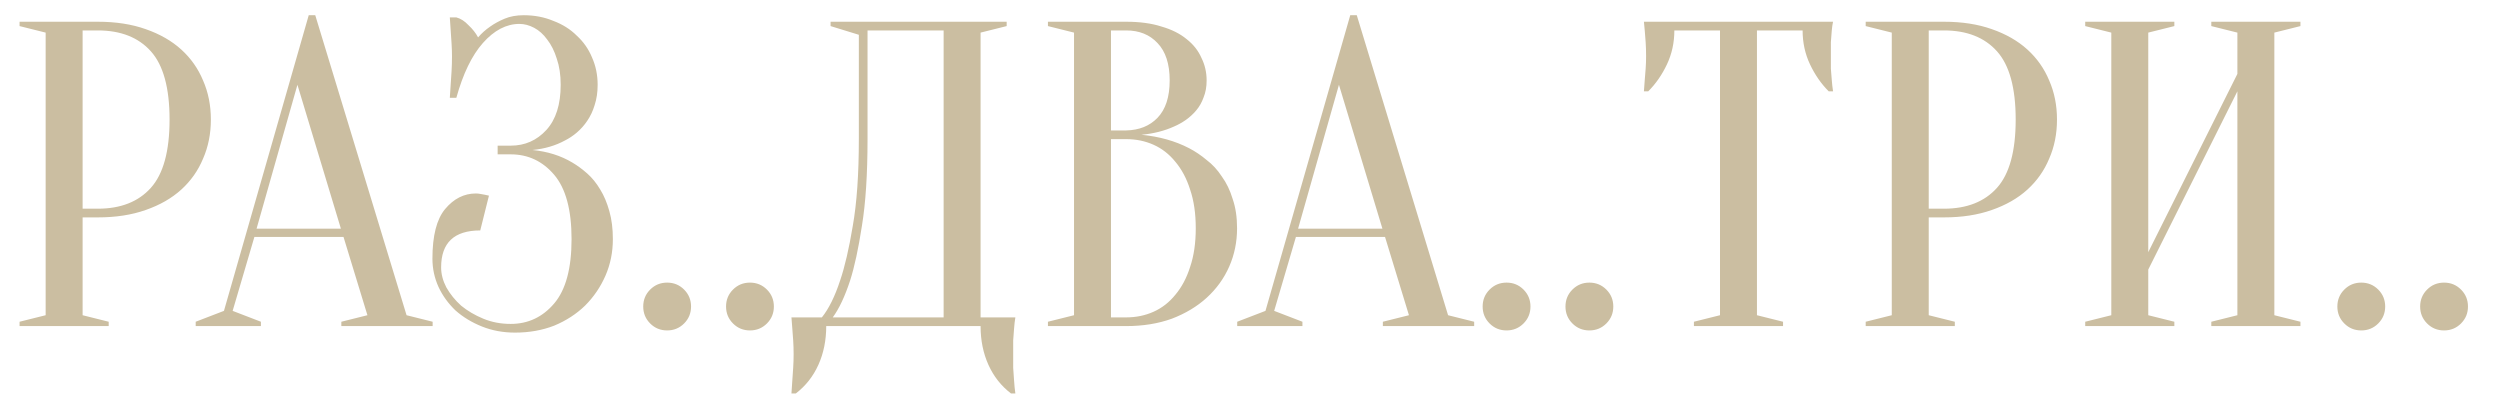 <?xml version="1.0" encoding="UTF-8"?> <svg xmlns="http://www.w3.org/2000/svg" width="69" height="11" viewBox="0 0 69 11" fill="none"><path d="M2.28 6V8.7L3 8.88V9H0.54V8.88L1.26 8.7V0.9L0.54 0.72V0.6H2.7C3.196 0.6 3.636 0.668 4.02 0.804C4.412 0.94 4.74 1.128 5.004 1.368C5.268 1.608 5.468 1.892 5.604 2.22C5.748 2.548 5.82 2.908 5.82 3.3C5.82 3.692 5.748 4.052 5.604 4.38C5.468 4.708 5.268 4.992 5.004 5.232C4.74 5.472 4.412 5.66 4.02 5.796C3.636 5.932 3.196 6 2.7 6H2.28ZM2.28 5.76H2.7C3.332 5.76 3.82 5.568 4.164 5.184C4.508 4.8 4.68 4.172 4.68 3.3C4.68 2.428 4.508 1.8 4.164 1.416C3.82 1.032 3.332 0.84 2.7 0.84H2.28V5.76ZM7.081 6.312H9.409L8.209 2.34L7.081 6.312ZM9.481 6.54H7.021L6.421 8.58L7.201 8.88V9H5.401V8.88L6.181 8.58L8.521 0.42H8.701L11.221 8.7L11.941 8.88V9H9.421V8.88L10.141 8.7L9.481 6.54ZM14.455 0.42C14.751 0.42 15.023 0.472 15.271 0.576C15.527 0.672 15.743 0.808 15.919 0.984C16.103 1.152 16.243 1.352 16.339 1.584C16.443 1.816 16.495 2.068 16.495 2.34C16.495 2.548 16.467 2.736 16.411 2.904C16.363 3.064 16.295 3.208 16.207 3.336C16.127 3.456 16.031 3.564 15.919 3.66C15.815 3.748 15.707 3.82 15.595 3.876C15.331 4.02 15.031 4.108 14.695 4.14C15.111 4.18 15.479 4.296 15.799 4.488C15.935 4.568 16.071 4.668 16.207 4.788C16.343 4.908 16.463 5.056 16.567 5.232C16.671 5.4 16.755 5.6 16.819 5.832C16.883 6.056 16.915 6.312 16.915 6.6C16.915 6.96 16.847 7.296 16.711 7.608C16.575 7.92 16.387 8.196 16.147 8.436C15.907 8.668 15.623 8.852 15.295 8.988C14.967 9.116 14.607 9.18 14.215 9.18C13.887 9.18 13.583 9.124 13.303 9.012C13.023 8.9 12.779 8.752 12.571 8.568C12.371 8.376 12.215 8.16 12.103 7.92C11.991 7.672 11.935 7.412 11.935 7.14C11.935 6.508 12.051 6.052 12.283 5.772C12.523 5.484 12.807 5.34 13.135 5.34C13.175 5.34 13.215 5.344 13.255 5.352C13.303 5.36 13.347 5.368 13.387 5.376C13.427 5.384 13.463 5.392 13.495 5.4L13.255 6.36C12.535 6.36 12.175 6.7 12.175 7.38C12.175 7.564 12.223 7.748 12.319 7.932C12.423 8.116 12.559 8.284 12.727 8.436C12.903 8.58 13.107 8.7 13.339 8.796C13.571 8.892 13.823 8.94 14.095 8.94C14.575 8.94 14.975 8.752 15.295 8.376C15.615 8 15.775 7.408 15.775 6.6C15.775 5.792 15.615 5.2 15.295 4.824C14.975 4.448 14.575 4.26 14.095 4.26H13.735V4.02H14.095C14.487 4.02 14.815 3.876 15.079 3.588C15.343 3.3 15.475 2.884 15.475 2.34C15.475 2.068 15.439 1.828 15.367 1.62C15.303 1.412 15.215 1.236 15.103 1.092C14.999 0.948 14.879 0.84 14.743 0.768C14.607 0.696 14.471 0.66 14.335 0.66C13.975 0.66 13.639 0.836 13.327 1.188C13.023 1.532 12.779 2.036 12.595 2.7H12.415C12.423 2.58 12.431 2.456 12.439 2.328C12.447 2.216 12.455 2.096 12.463 1.968C12.471 1.832 12.475 1.696 12.475 1.56C12.475 1.44 12.471 1.32 12.463 1.2C12.455 1.072 12.447 0.952 12.439 0.84C12.431 0.72 12.423 0.6 12.415 0.48H12.595C12.715 0.512 12.827 0.584 12.931 0.696C13.043 0.8 13.131 0.912 13.195 1.032C13.291 0.92 13.403 0.82 13.531 0.732C13.643 0.652 13.775 0.58 13.927 0.516C14.079 0.452 14.255 0.42 14.455 0.42ZM17.753 8.46C17.753 8.276 17.817 8.12 17.945 7.992C18.073 7.864 18.229 7.8 18.413 7.8C18.597 7.8 18.753 7.864 18.881 7.992C19.009 8.12 19.073 8.276 19.073 8.46C19.073 8.644 19.009 8.8 18.881 8.928C18.753 9.056 18.597 9.12 18.413 9.12C18.229 9.12 18.073 9.056 17.945 8.928C17.817 8.8 17.753 8.644 17.753 8.46ZM20.039 8.46C20.039 8.276 20.103 8.12 20.231 7.992C20.359 7.864 20.515 7.8 20.699 7.8C20.883 7.8 21.039 7.864 21.167 7.992C21.295 8.12 21.359 8.276 21.359 8.46C21.359 8.644 21.295 8.8 21.167 8.928C21.039 9.056 20.883 9.12 20.699 9.12C20.515 9.12 20.359 9.056 20.231 8.928C20.103 8.8 20.039 8.644 20.039 8.46ZM22.804 9C22.804 9.392 22.732 9.748 22.588 10.068C22.444 10.388 22.236 10.652 21.964 10.86H21.844C21.852 10.748 21.86 10.628 21.868 10.5C21.876 10.396 21.884 10.28 21.892 10.152C21.9 10.024 21.904 9.9 21.904 9.78C21.904 9.644 21.9 9.516 21.892 9.396C21.884 9.276 21.876 9.168 21.868 9.072C21.86 8.96 21.852 8.856 21.844 8.76H22.684C22.876 8.52 23.044 8.18 23.188 7.74C23.316 7.364 23.432 6.864 23.536 6.24C23.648 5.608 23.704 4.808 23.704 3.84V0.96L22.924 0.72V0.6H27.784V0.72L27.064 0.9V8.76H28.024C28.008 8.856 27.996 8.96 27.988 9.072C27.98 9.168 27.972 9.276 27.964 9.396C27.964 9.516 27.964 9.644 27.964 9.78C27.964 9.9 27.964 10.024 27.964 10.152C27.972 10.28 27.98 10.396 27.988 10.5C27.996 10.628 28.008 10.748 28.024 10.86H27.904C27.632 10.652 27.424 10.388 27.28 10.068C27.136 9.748 27.064 9.392 27.064 9H22.804ZM23.944 3.84C23.944 4.808 23.892 5.608 23.788 6.24C23.692 6.864 23.584 7.364 23.464 7.74C23.32 8.18 23.16 8.52 22.984 8.76H26.044V0.84H23.944V3.84ZM28.923 9V8.88L29.643 8.7V0.9L28.923 0.72V0.6H31.083C31.459 0.6 31.783 0.644 32.055 0.732C32.335 0.812 32.567 0.928 32.751 1.08C32.935 1.224 33.071 1.396 33.159 1.596C33.255 1.788 33.303 1.996 33.303 2.22C33.303 2.396 33.275 2.552 33.219 2.688C33.171 2.824 33.103 2.944 33.015 3.048C32.935 3.144 32.839 3.232 32.727 3.312C32.623 3.384 32.515 3.444 32.403 3.492C32.139 3.612 31.839 3.688 31.503 3.72C31.999 3.768 32.439 3.892 32.823 4.092C32.991 4.18 33.151 4.288 33.303 4.416C33.463 4.536 33.603 4.688 33.723 4.872C33.851 5.048 33.951 5.256 34.023 5.496C34.103 5.728 34.143 5.996 34.143 6.3C34.143 6.676 34.071 7.028 33.927 7.356C33.783 7.684 33.575 7.972 33.303 8.22C33.039 8.46 32.719 8.652 32.343 8.796C31.967 8.932 31.547 9 31.083 9H28.923ZM30.663 3.84V8.76H31.083C31.355 8.76 31.607 8.708 31.839 8.604C32.071 8.5 32.271 8.344 32.439 8.136C32.615 7.928 32.751 7.672 32.847 7.368C32.951 7.064 33.003 6.708 33.003 6.3C33.003 5.892 32.951 5.536 32.847 5.232C32.751 4.928 32.615 4.672 32.439 4.464C32.271 4.256 32.071 4.1 31.839 3.996C31.607 3.892 31.355 3.84 31.083 3.84H30.663ZM30.663 3.6H31.083C31.443 3.592 31.731 3.476 31.947 3.252C32.171 3.02 32.283 2.676 32.283 2.22C32.283 1.764 32.171 1.42 31.947 1.188C31.731 0.956 31.443 0.84 31.083 0.84H30.663V3.6ZM35.827 6.312H38.155L36.955 2.34L35.827 6.312ZM38.227 6.54H35.767L35.167 8.58L35.947 8.88V9H34.147V8.88L34.927 8.58L37.267 0.42H37.447L39.967 8.7L40.687 8.88V9H38.167V8.88L38.887 8.7L38.227 6.54ZM40.921 8.46C40.921 8.276 40.985 8.12 41.113 7.992C41.241 7.864 41.397 7.8 41.581 7.8C41.765 7.8 41.921 7.864 42.049 7.992C42.177 8.12 42.241 8.276 42.241 8.46C42.241 8.644 42.177 8.8 42.049 8.928C41.921 9.056 41.765 9.12 41.581 9.12C41.397 9.12 41.241 9.056 41.113 8.928C40.985 8.8 40.921 8.644 40.921 8.46ZM43.207 8.46C43.207 8.276 43.271 8.12 43.399 7.992C43.527 7.864 43.683 7.8 43.867 7.8C44.051 7.8 44.207 7.864 44.335 7.992C44.463 8.12 44.527 8.276 44.527 8.46C44.527 8.644 44.463 8.8 44.335 8.928C44.207 9.056 44.051 9.12 43.867 9.12C43.683 9.12 43.527 9.056 43.399 8.928C43.271 8.8 43.207 8.644 43.207 8.46ZM48.492 8.7L49.212 8.88V9H46.752V8.88L47.472 8.7V0.84H46.212C46.212 1.176 46.144 1.488 46.008 1.776C45.872 2.064 45.7 2.312 45.492 2.52H45.372C45.38 2.416 45.388 2.308 45.396 2.196C45.404 2.1 45.412 2 45.42 1.896C45.428 1.784 45.432 1.672 45.432 1.56C45.432 1.408 45.428 1.276 45.42 1.164C45.412 1.044 45.404 0.94 45.396 0.852C45.388 0.756 45.38 0.672 45.372 0.6H50.592C50.576 0.672 50.564 0.756 50.556 0.852C50.548 0.94 50.54 1.044 50.532 1.164C50.532 1.276 50.532 1.408 50.532 1.56C50.532 1.672 50.532 1.784 50.532 1.896C50.54 2 50.548 2.1 50.556 2.196C50.564 2.308 50.576 2.416 50.592 2.52H50.472C50.264 2.312 50.092 2.064 49.956 1.776C49.82 1.488 49.752 1.176 49.752 0.84H48.492V8.7ZM53.233 6V8.7L53.953 8.88V9H51.493V8.88L52.213 8.7V0.9L51.493 0.72V0.6H53.653C54.149 0.6 54.589 0.668 54.973 0.804C55.365 0.94 55.693 1.128 55.957 1.368C56.221 1.608 56.421 1.892 56.557 2.22C56.701 2.548 56.773 2.908 56.773 3.3C56.773 3.692 56.701 4.052 56.557 4.38C56.421 4.708 56.221 4.992 55.957 5.232C55.693 5.472 55.365 5.66 54.973 5.796C54.589 5.932 54.149 6 53.653 6H53.233ZM53.233 5.76H53.653C54.285 5.76 54.773 5.568 55.117 5.184C55.461 4.8 55.633 4.172 55.633 3.3C55.633 2.428 55.461 1.8 55.117 1.416C54.773 1.032 54.285 0.84 53.653 0.84H53.233V5.76ZM59.292 7.44V8.7L60.012 8.88V9H57.552V8.88L58.272 8.7V0.9L57.552 0.72V0.6H60.012V0.72L59.292 0.9V6.96L61.752 2.04V0.9L61.032 0.72V0.6H63.492V0.72L62.772 0.9V8.7L63.492 8.88V9H61.032V8.88L61.752 8.7V2.52L59.292 7.44ZM64.511 8.46C64.511 8.276 64.575 8.12 64.703 7.992C64.831 7.864 64.987 7.8 65.171 7.8C65.355 7.8 65.511 7.864 65.639 7.992C65.767 8.12 65.831 8.276 65.831 8.46C65.831 8.644 65.767 8.8 65.639 8.928C65.511 9.056 65.355 9.12 65.171 9.12C64.987 9.12 64.831 9.056 64.703 8.928C64.575 8.8 64.511 8.644 64.511 8.46ZM66.796 8.46C66.796 8.276 66.86 8.12 66.988 7.992C67.116 7.864 67.272 7.8 67.456 7.8C67.64 7.8 67.796 7.864 67.924 7.992C68.052 8.12 68.116 8.276 68.116 8.46C68.116 8.644 68.052 8.8 67.924 8.928C67.796 9.056 67.64 9.12 67.456 9.12C67.272 9.12 67.116 9.056 66.988 8.928C66.86 8.8 66.796 8.644 66.796 8.46Z" fill="#CBBEA1"></path></svg> 
